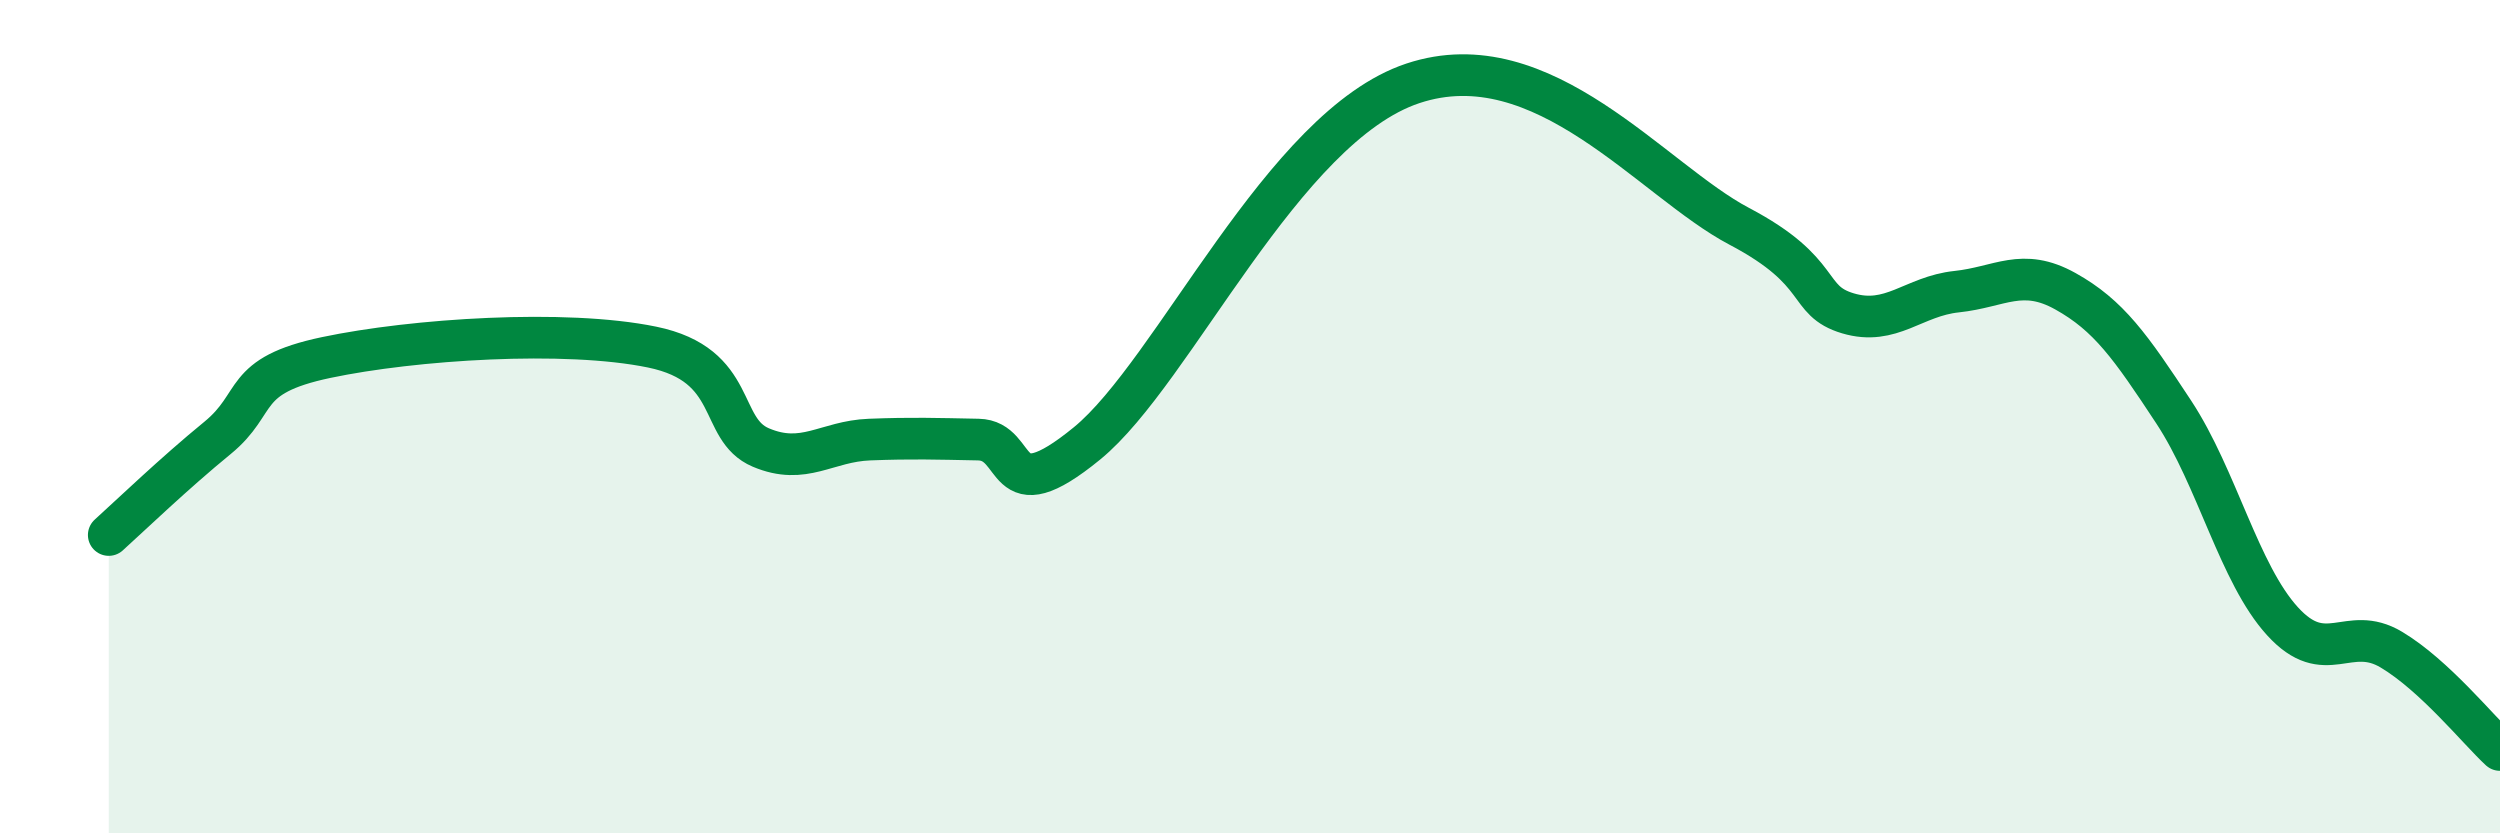 
    <svg width="60" height="20" viewBox="0 0 60 20" xmlns="http://www.w3.org/2000/svg">
      <path
        d="M 2.61,12.84 C 3.13,12.37 4.18,11.36 5.22,10.51 C 6.26,9.66 5.74,9.02 7.83,8.58 C 9.92,8.14 13.56,7.9 15.65,8.33 C 17.74,8.76 17.22,10.3 18.26,10.74 C 19.3,11.18 19.83,10.59 20.87,10.55 C 21.91,10.51 22.44,10.53 23.48,10.55 C 24.52,10.57 24,12.35 26.09,10.64 C 28.18,8.93 30.78,3.04 33.91,2 C 37.04,0.96 39.65,4.33 41.74,5.43 C 43.83,6.53 43.31,7.21 44.35,7.52 C 45.39,7.83 45.92,7.11 46.96,7 C 48,6.89 48.53,6.41 49.57,6.99 C 50.61,7.57 51.13,8.31 52.17,9.89 C 53.21,11.47 53.74,13.77 54.78,14.91 C 55.82,16.05 56.35,14.97 57.39,15.59 C 58.43,16.21 59.48,17.52 60,18L60 20L2.61 20Z"
        fill="#008740"
        opacity="0.1"
        stroke-linecap="round"
        stroke-linejoin="round"
      />
      <path
        d="M 2.61,12.84 C 3.13,12.37 4.18,11.36 5.22,10.51 C 6.26,9.66 5.74,9.02 7.83,8.58 C 9.92,8.14 13.56,7.9 15.65,8.33 C 17.74,8.76 17.22,10.3 18.26,10.74 C 19.3,11.18 19.83,10.59 20.87,10.55 C 21.91,10.51 22.44,10.53 23.48,10.55 C 24.52,10.57 24,12.35 26.09,10.64 C 28.18,8.93 30.78,3.04 33.91,2 C 37.04,0.96 39.65,4.33 41.74,5.43 C 43.83,6.53 43.31,7.21 44.35,7.52 C 45.39,7.83 45.92,7.11 46.96,7 C 48,6.89 48.53,6.41 49.57,6.99 C 50.61,7.57 51.13,8.31 52.17,9.89 C 53.21,11.47 53.74,13.77 54.78,14.91 C 55.82,16.05 56.35,14.97 57.39,15.59 C 58.43,16.21 59.48,17.52 60,18"
        stroke="#008740"
        stroke-width="1"
        fill="none"
        stroke-linecap="round"
        stroke-linejoin="round"
      />
    </svg>
  